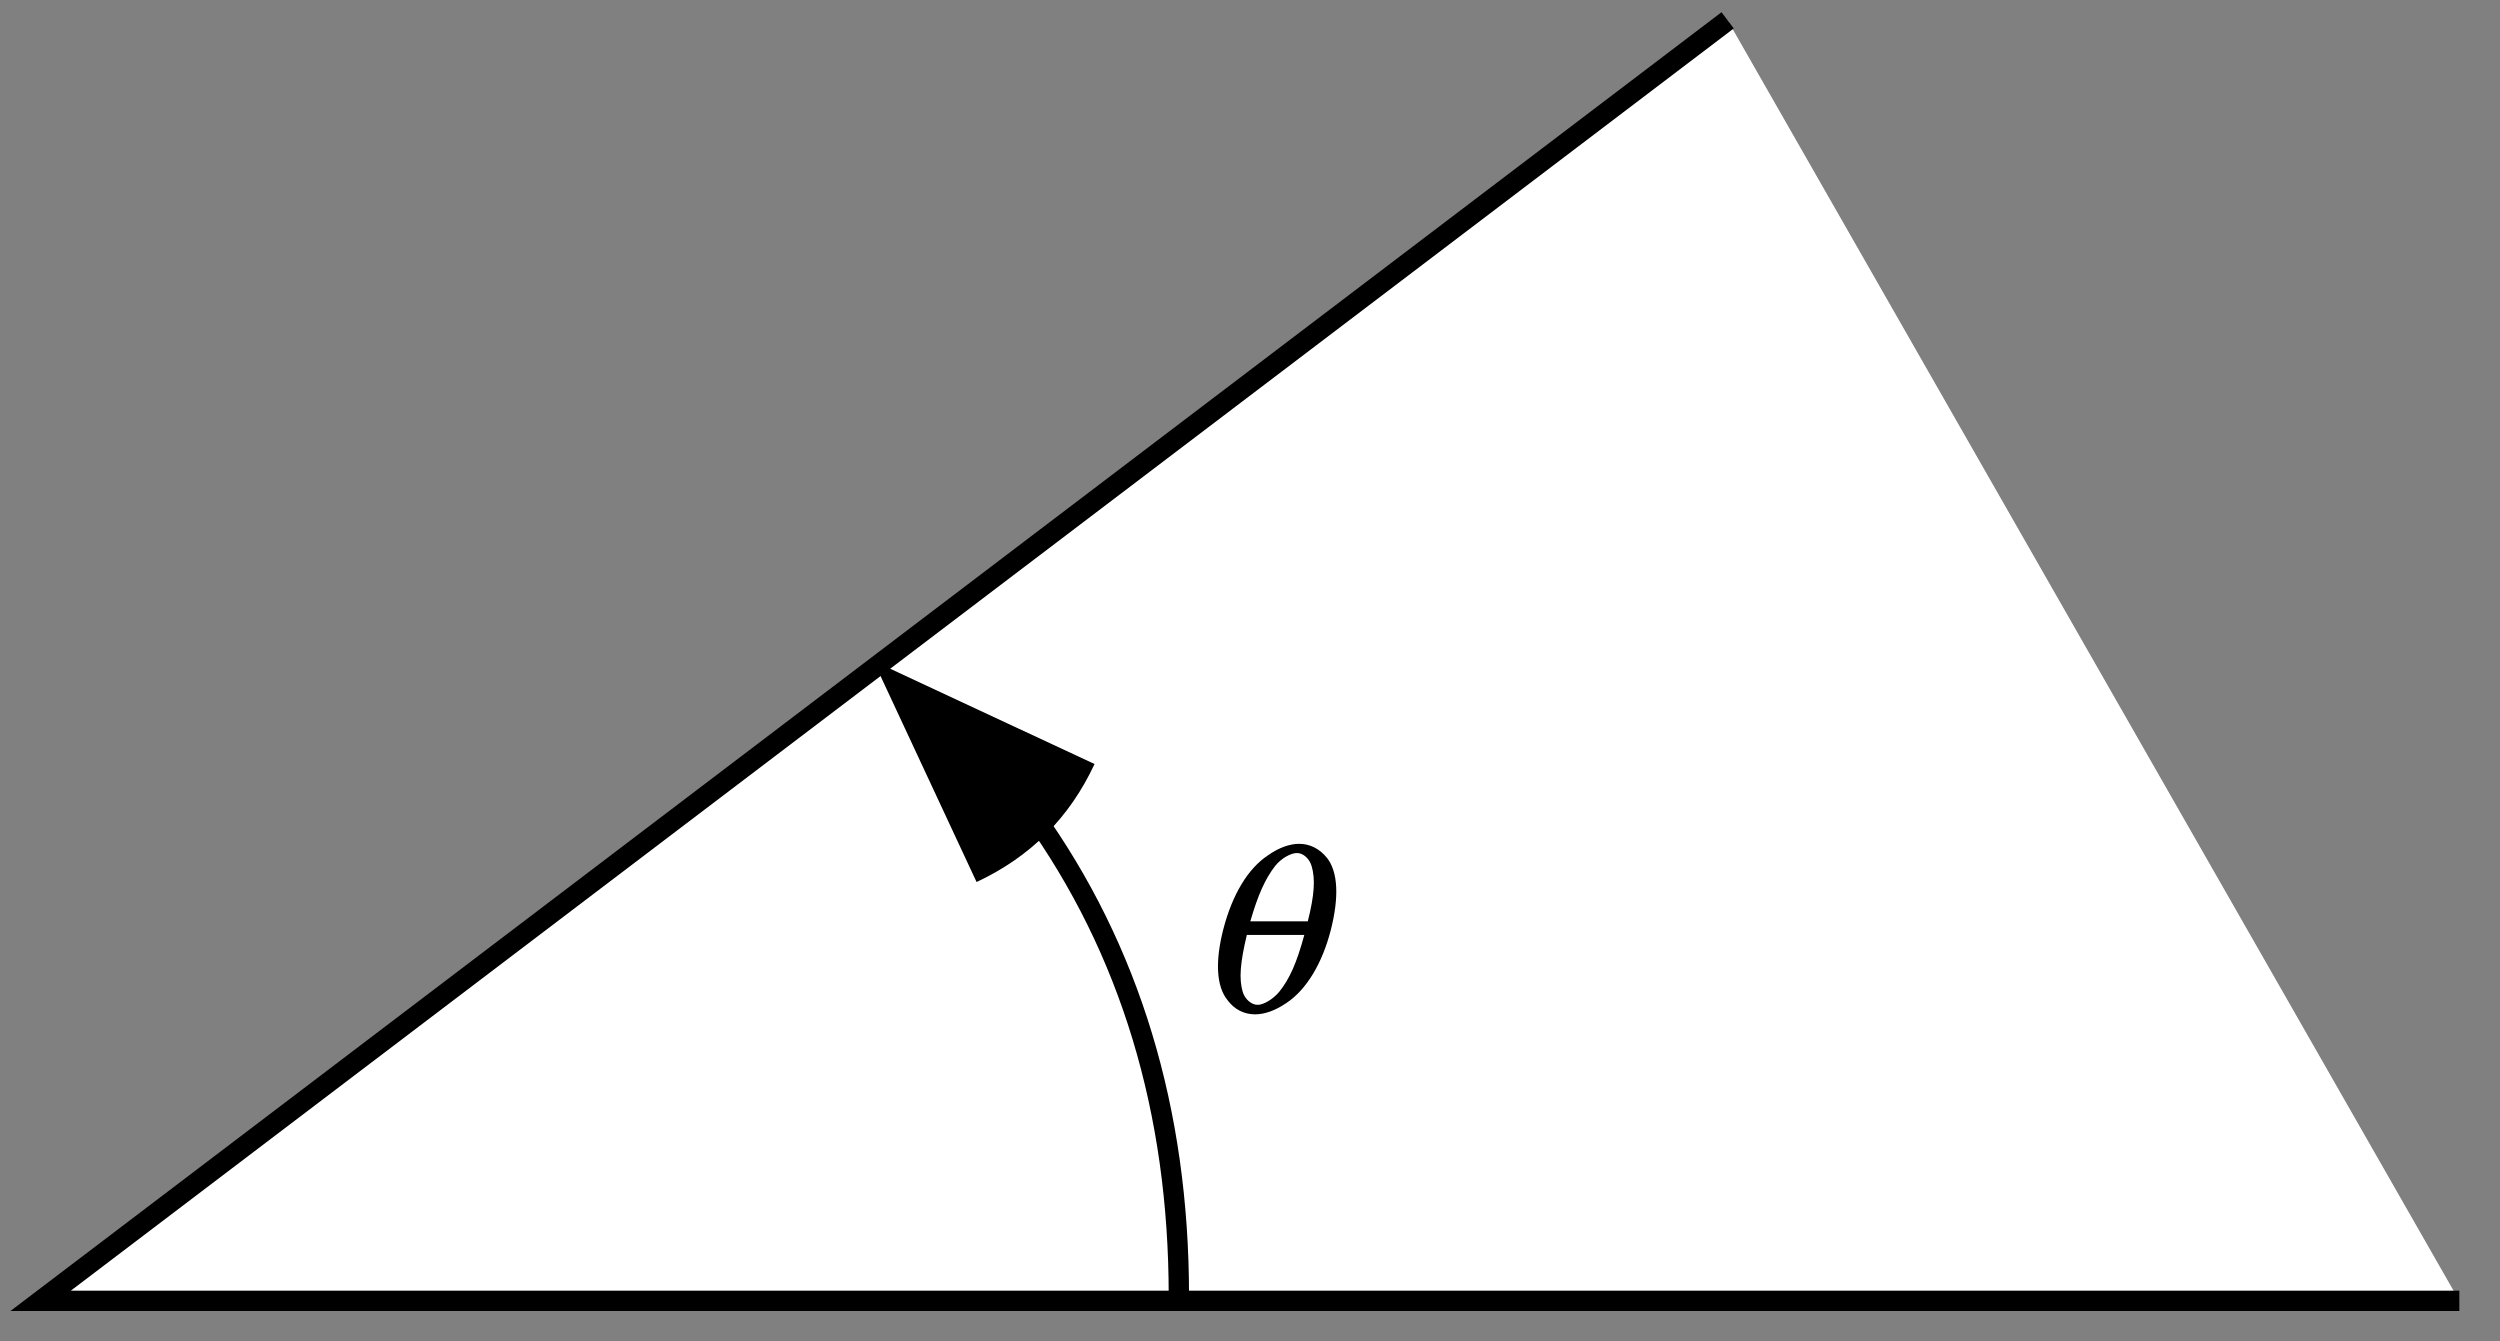 <?xml version="1.0" encoding="UTF-8"?>
<svg xmlns="http://www.w3.org/2000/svg" xmlns:xlink="http://www.w3.org/1999/xlink" width="123" height="66" viewBox="0 0 123 66">
<rect x="0" y="0" width="123" height="66" fill="#808080" stroke="none"/>
<defs>
<g>
<g id="glyph-0-0">
</g>
<g id="glyph-0-1">
<path d="M 5.297 -8.234 C 4.828 -8.234 4.297 -8.047 3.766 -7.672 C 2.766 -7.016 2 -5.719 1.562 -4.031 C 1.156 -2.453 1.219 -1.219 1.766 -0.547 C 2.109 -0.078 2.594 0.156 3.125 0.156 C 3.594 0.156 4.125 -0.031 4.672 -0.406 C 5.656 -1.062 6.422 -2.344 6.844 -3.969 C 7.266 -5.609 7.203 -6.844 6.672 -7.531 C 6.312 -7.984 5.828 -8.234 5.297 -8.234 Z M 5.547 -3.75 C 5.172 -2.375 4.828 -1.594 4.312 -0.953 C 4.016 -0.594 3.547 -0.312 3.25 -0.312 C 2.938 -0.312 2.625 -0.594 2.516 -0.953 C 2.328 -1.594 2.391 -2.375 2.719 -3.75 Z M 2.891 -4.422 C 3.266 -5.719 3.625 -6.516 4.109 -7.141 C 4.406 -7.516 4.875 -7.781 5.188 -7.781 C 5.484 -7.781 5.797 -7.516 5.906 -7.141 C 6.094 -6.516 6.047 -5.719 5.719 -4.422 Z M 2.891 -4.422 "/>
</g>
</g>
</defs>
<path fill-rule="evenodd" fill="rgb(100%, 100%, 100%)" fill-opacity="1" stroke-width="10" stroke-linecap="butt" stroke-linejoin="miter" stroke="rgb(0%, 0%, 0%)" stroke-opacity="1" stroke-miterlimit="4" d="M 1210 20 L 20 20 L 850 650 " transform="matrix(0.1, 0, 0, -0.1, 0, 66)"/>
<path fill-rule="evenodd" fill="rgb(0%, 0%, 0%)" fill-opacity="1" d="M 53.852 37.59 C 52.617 40.238 50.699 42.156 48.047 43.395 C 45.512 37.957 45.512 37.957 42.977 32.52 L 53.852 37.59 "/>
<path fill="none" stroke-width="10" stroke-linecap="butt" stroke-linejoin="miter" stroke="rgb(0%, 0%, 0%)" stroke-opacity="1" stroke-miterlimit="4" d="M 508.125 259.492 C 555.938 192.891 580 113.555 580 22.5 " transform="matrix(0.1, 0, 0, -0.1, 0, 66)"/>
<g fill="rgb(0%, 0%, 0%)" fill-opacity="1">
<use xlink:href="#glyph-0-1" x="58.625" y="49.75"/>
</g>
</svg>
